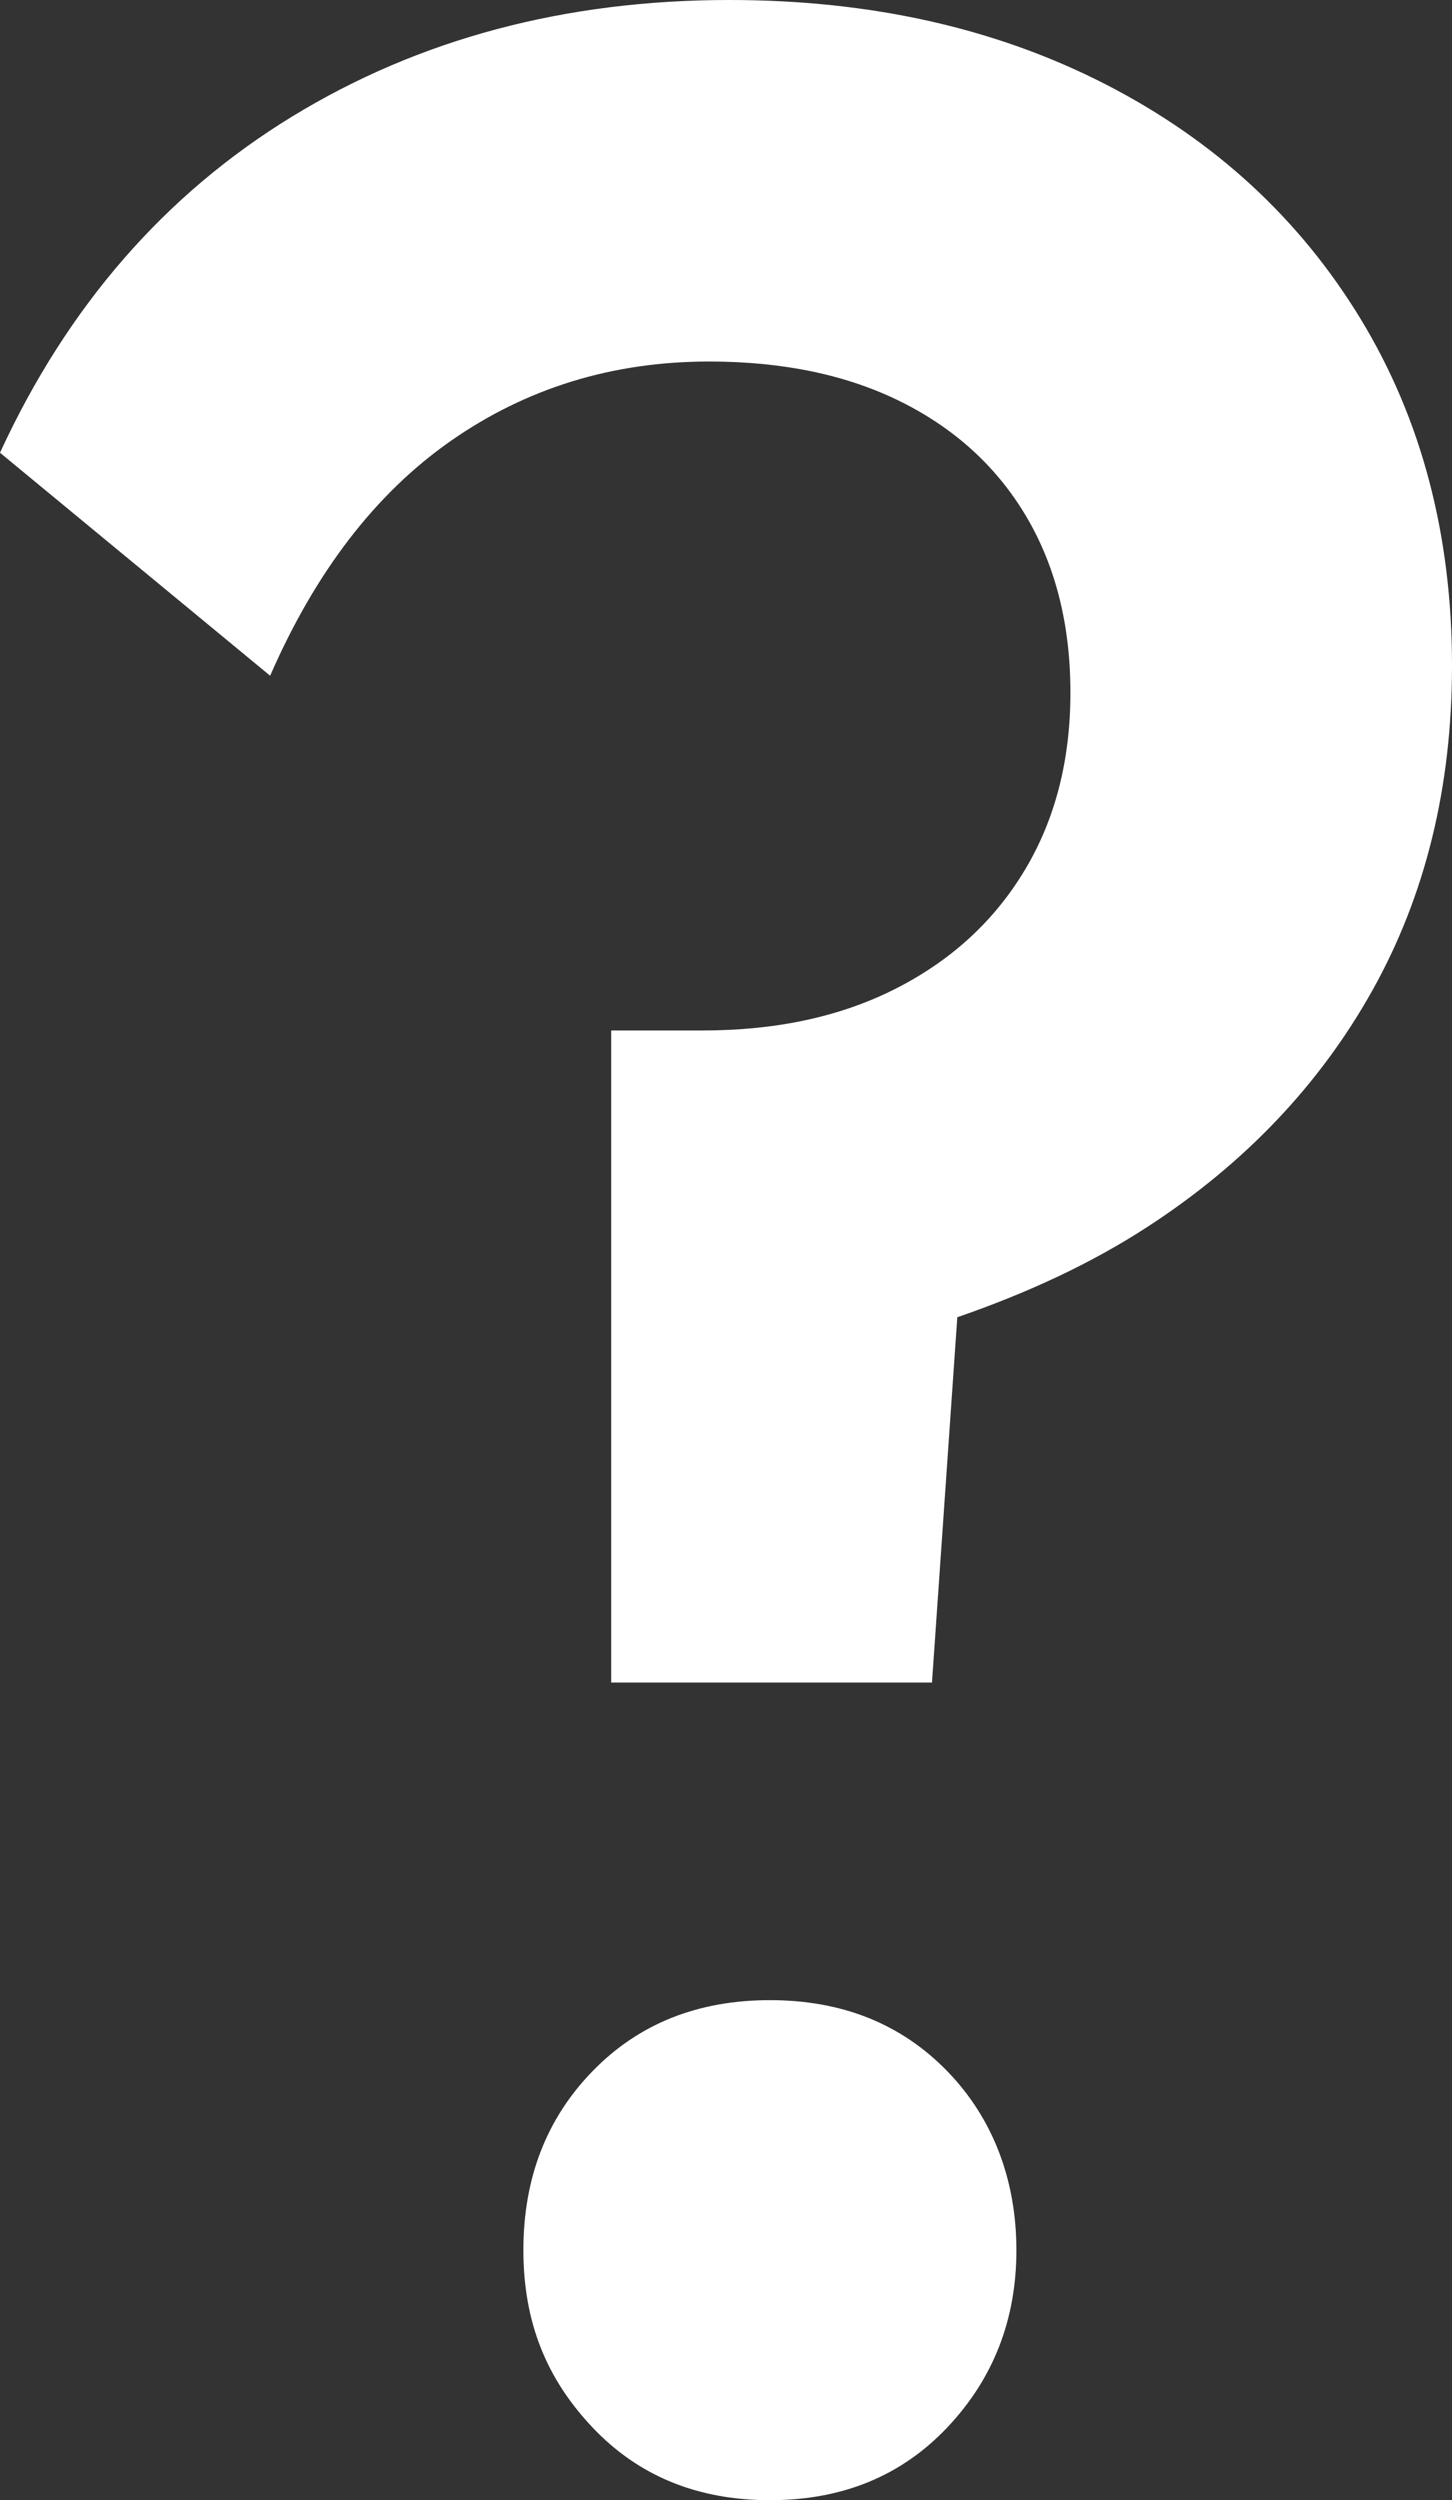<?xml version="1.0" encoding="UTF-8"?><svg xmlns="http://www.w3.org/2000/svg" viewBox="0 0 34.4 59.2"><rect x="0" y="0" width="34.4" height="59.2" fill="#333333" stroke="none"/><defs><style>.d{fill:#fff;}</style></defs><g id="a"/><g id="b"><g id="c"><g><path class="d" d="M18.24,47.36c-1.71,0-3.11,.56-4.2,1.68-1.09,1.12-1.64,2.53-1.64,4.24s.55,3.05,1.64,4.2c1.09,1.15,2.49,1.72,4.2,1.72s3.11-.57,4.2-1.72c1.09-1.15,1.64-2.55,1.64-4.2s-.55-3.12-1.64-4.24c-1.09-1.12-2.49-1.68-4.2-1.68Z"/><path class="d" d="M32.24,7.56c-1.44-2.37-3.45-4.23-6.04-5.56-2.59-1.33-5.56-2-8.92-2-3.89,0-7.35,.92-10.36,2.76C3.91,4.6,1.6,7.25,0,10.72l6.4,5.28c1.07-2.45,2.49-4.31,4.28-5.56,1.79-1.25,3.83-1.88,6.12-1.88,1.76,0,3.28,.32,4.56,.96,1.28,.64,2.27,1.55,2.96,2.72,.69,1.17,1.04,2.56,1.04,4.16s-.36,3-1.08,4.2c-.72,1.2-1.73,2.13-3.04,2.8-1.31,.67-2.84,1-4.6,1h-2.16v15.44h7.6l.6-8.65c1.65-.57,3.17-1.27,4.52-2.15,2.29-1.49,4.07-3.36,5.32-5.6,1.25-2.24,1.88-4.8,1.88-7.68,0-3.09-.72-5.83-2.16-8.2Z"/></g></g></g></svg>